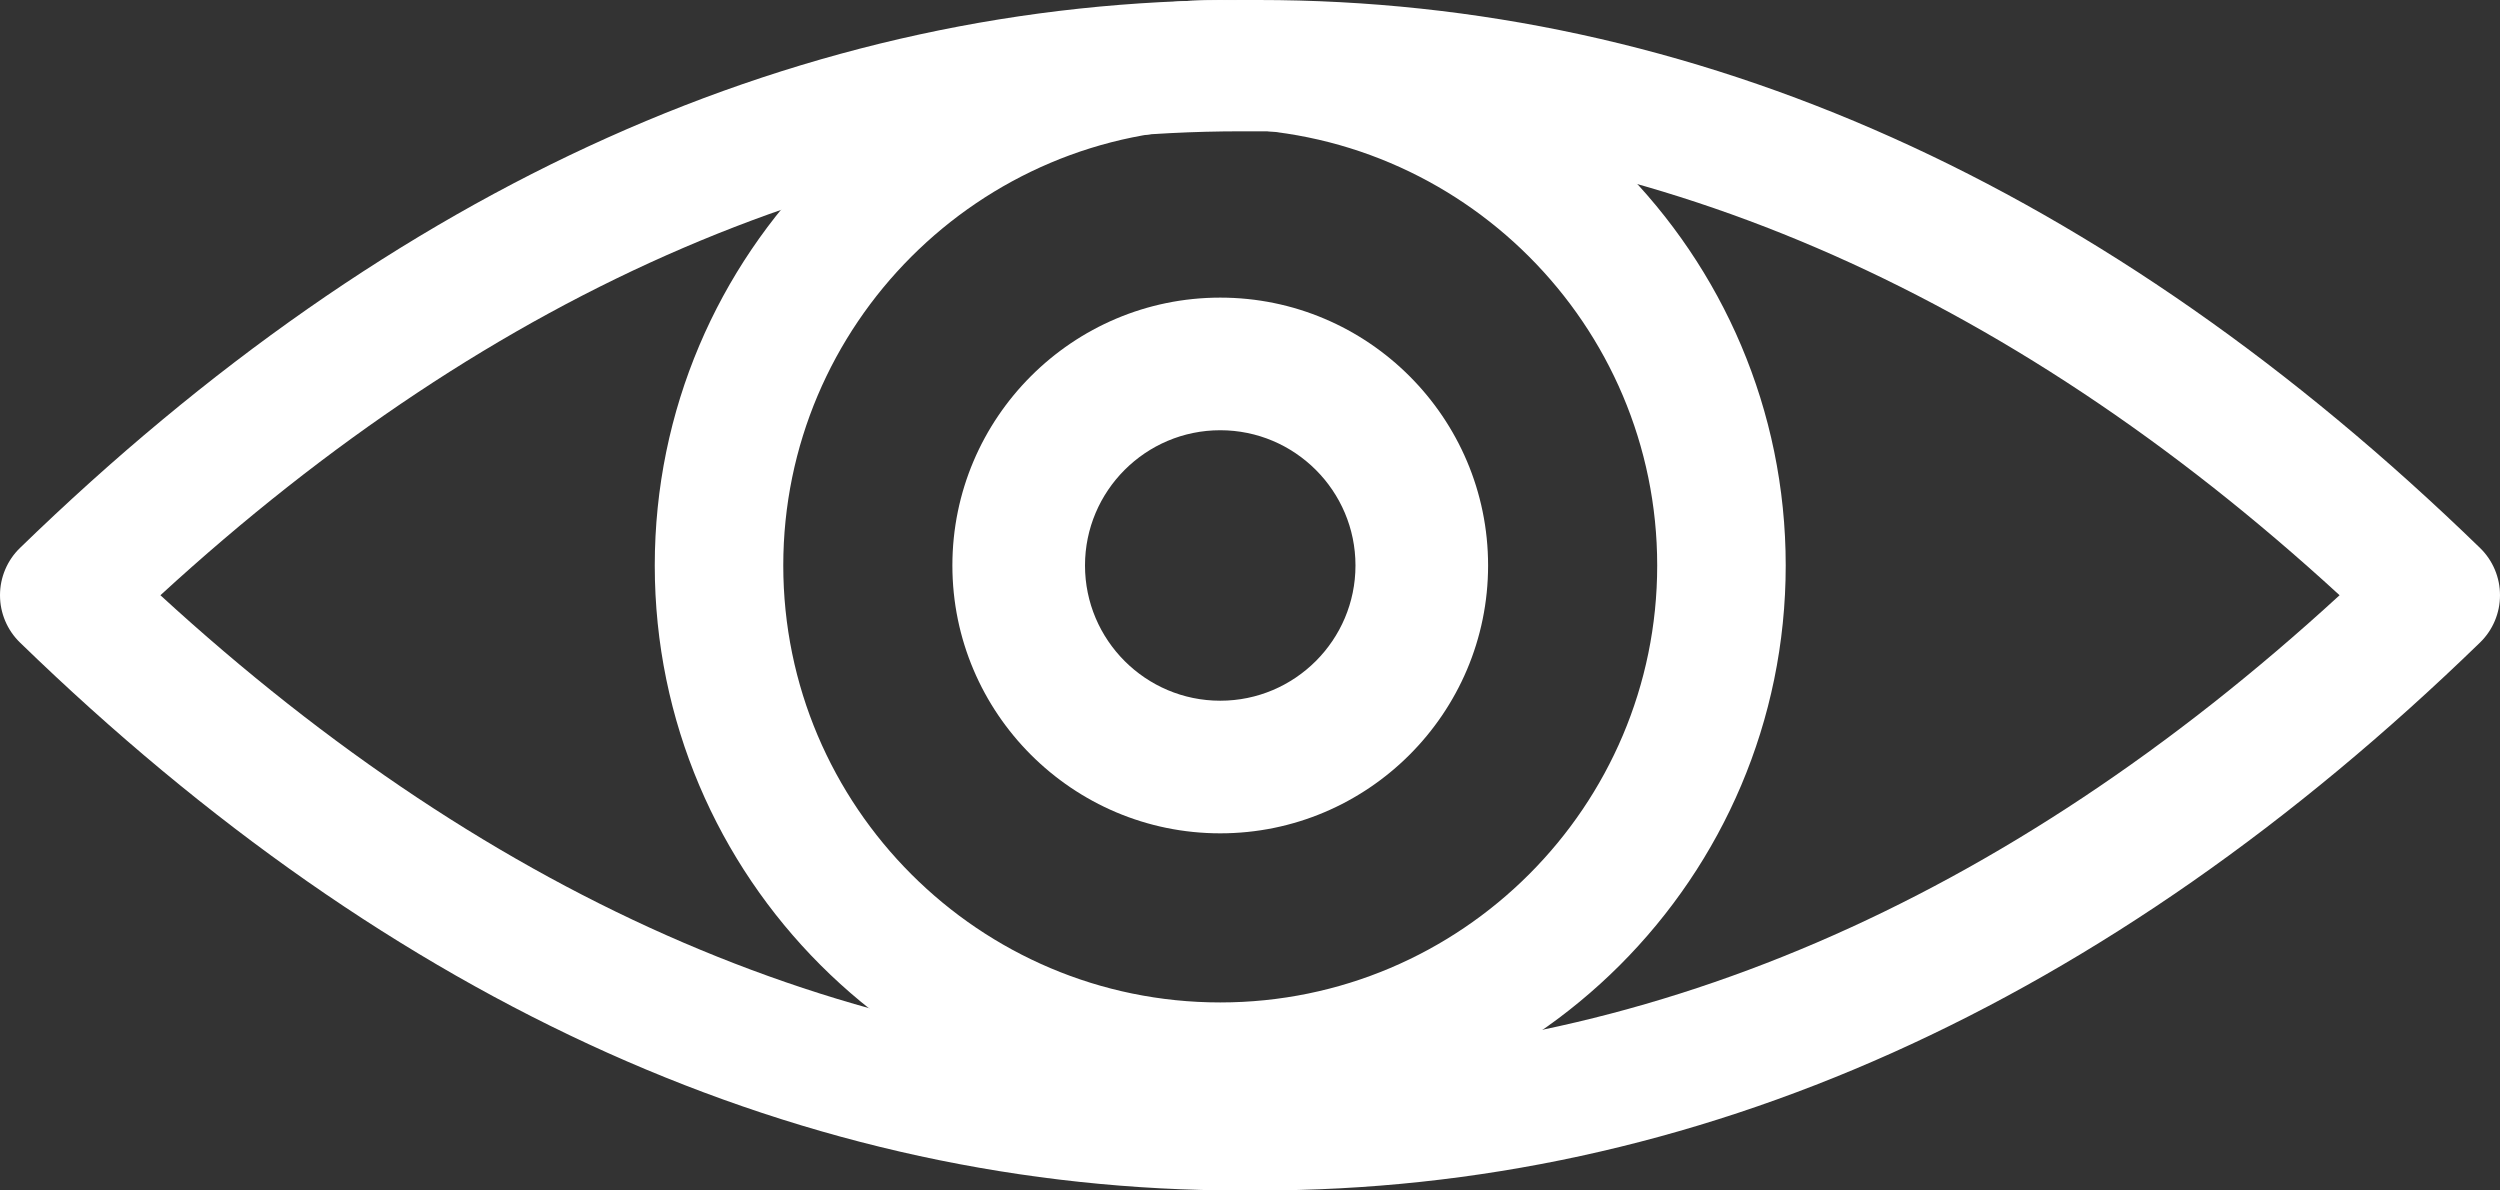 <?xml version="1.0" encoding="UTF-8"?>
<svg width="42px" height="20px" viewBox="0 0 42 20" version="1.1" xmlns="http://www.w3.org/2000/svg" xmlns:xlink="http://www.w3.org/1999/xlink">
    <rect x="0" y="0" width="42" height="20" fill="#333333" stroke="none"/>
    <!-- Generator: Sketch 59.1 (86144) - https://sketch.com -->
    <title>Group 2</title>
    <desc>Created with Sketch.</desc>
    <g id="Page-1" stroke="none" stroke-width="1" fill="none" fill-rule="evenodd">
        <g id="shutterstock_616291841" transform="translate(-9, -20)" fill="#FFFFFF">
            <g id="Group-2" transform="translate(9, 20)">
                <g id="Group">
                    <path d="M21,17.794 C21.002,17.794 21.004,17.794 21.006,17.794 L21.142,17.794 C27.562,17.794 33.667,15.173 39.305,10 C33.667,4.827 27.562,2.206 21.142,2.206 L21.006,2.206 C21.002,2.206 20.998,2.206 20.994,2.206 L20.858,2.206 C14.438,2.206 8.333,4.827 2.695,10 C8.333,15.173 14.438,17.794 20.858,17.794 L20.994,17.794 C20.996,17.794 20.998,17.794 21,17.794 Z M21.143,20 C21.142,20 21.143,20 21.142,20 L21,20 L20.858,20 C13.532,20 6.627,16.903 0.335,10.794 C0.121,10.586 0,10.3 0,10 C0,9.7 0.121,9.414 0.335,9.206 C6.627,3.097 13.532,0 20.858,0 L21,0 L21.142,0 C28.468,0 35.373,3.097 41.665,9.206 C41.879,9.414 42,9.7 42,10 C42,10.3 41.879,10.586 41.665,10.794 C35.373,16.902 28.468,20 21.143,20 L21.143,20 Z" id="Fill-4"></path>
                    <path d="M20.5,2.159 C16.452,2.159 13.159,5.452 13.159,9.5 C13.159,13.548 16.452,16.841 20.5,16.841 C24.548,16.841 27.841,13.548 27.841,9.5 C27.841,5.452 24.548,2.159 20.5,2.159 Z M20.5,19 C15.262,19 11,14.738 11,9.5 C11,4.262 15.262,0 20.5,0 C25.738,0 30,4.262 30,9.5 C30,14.738 25.738,19 20.5,19 L20.5,19 Z" id="Fill-5"></path>
                    <path d="M20.5,7.228 C19.247,7.228 18.228,8.247 18.228,9.5 C18.228,10.753 19.247,11.772 20.5,11.772 C21.753,11.772 22.772,10.753 22.772,9.5 C22.772,8.247 21.753,7.228 20.5,7.228 Z M20.5,14 C18.019,14 16,11.981 16,9.5 C16,7.019 18.019,5 20.5,5 C22.981,5 25,7.019 25,9.5 C25,11.981 22.981,14 20.5,14 L20.5,14 Z" id="Fill-7"></path>
                </g>
            </g>
        </g>
    </g>
</svg>